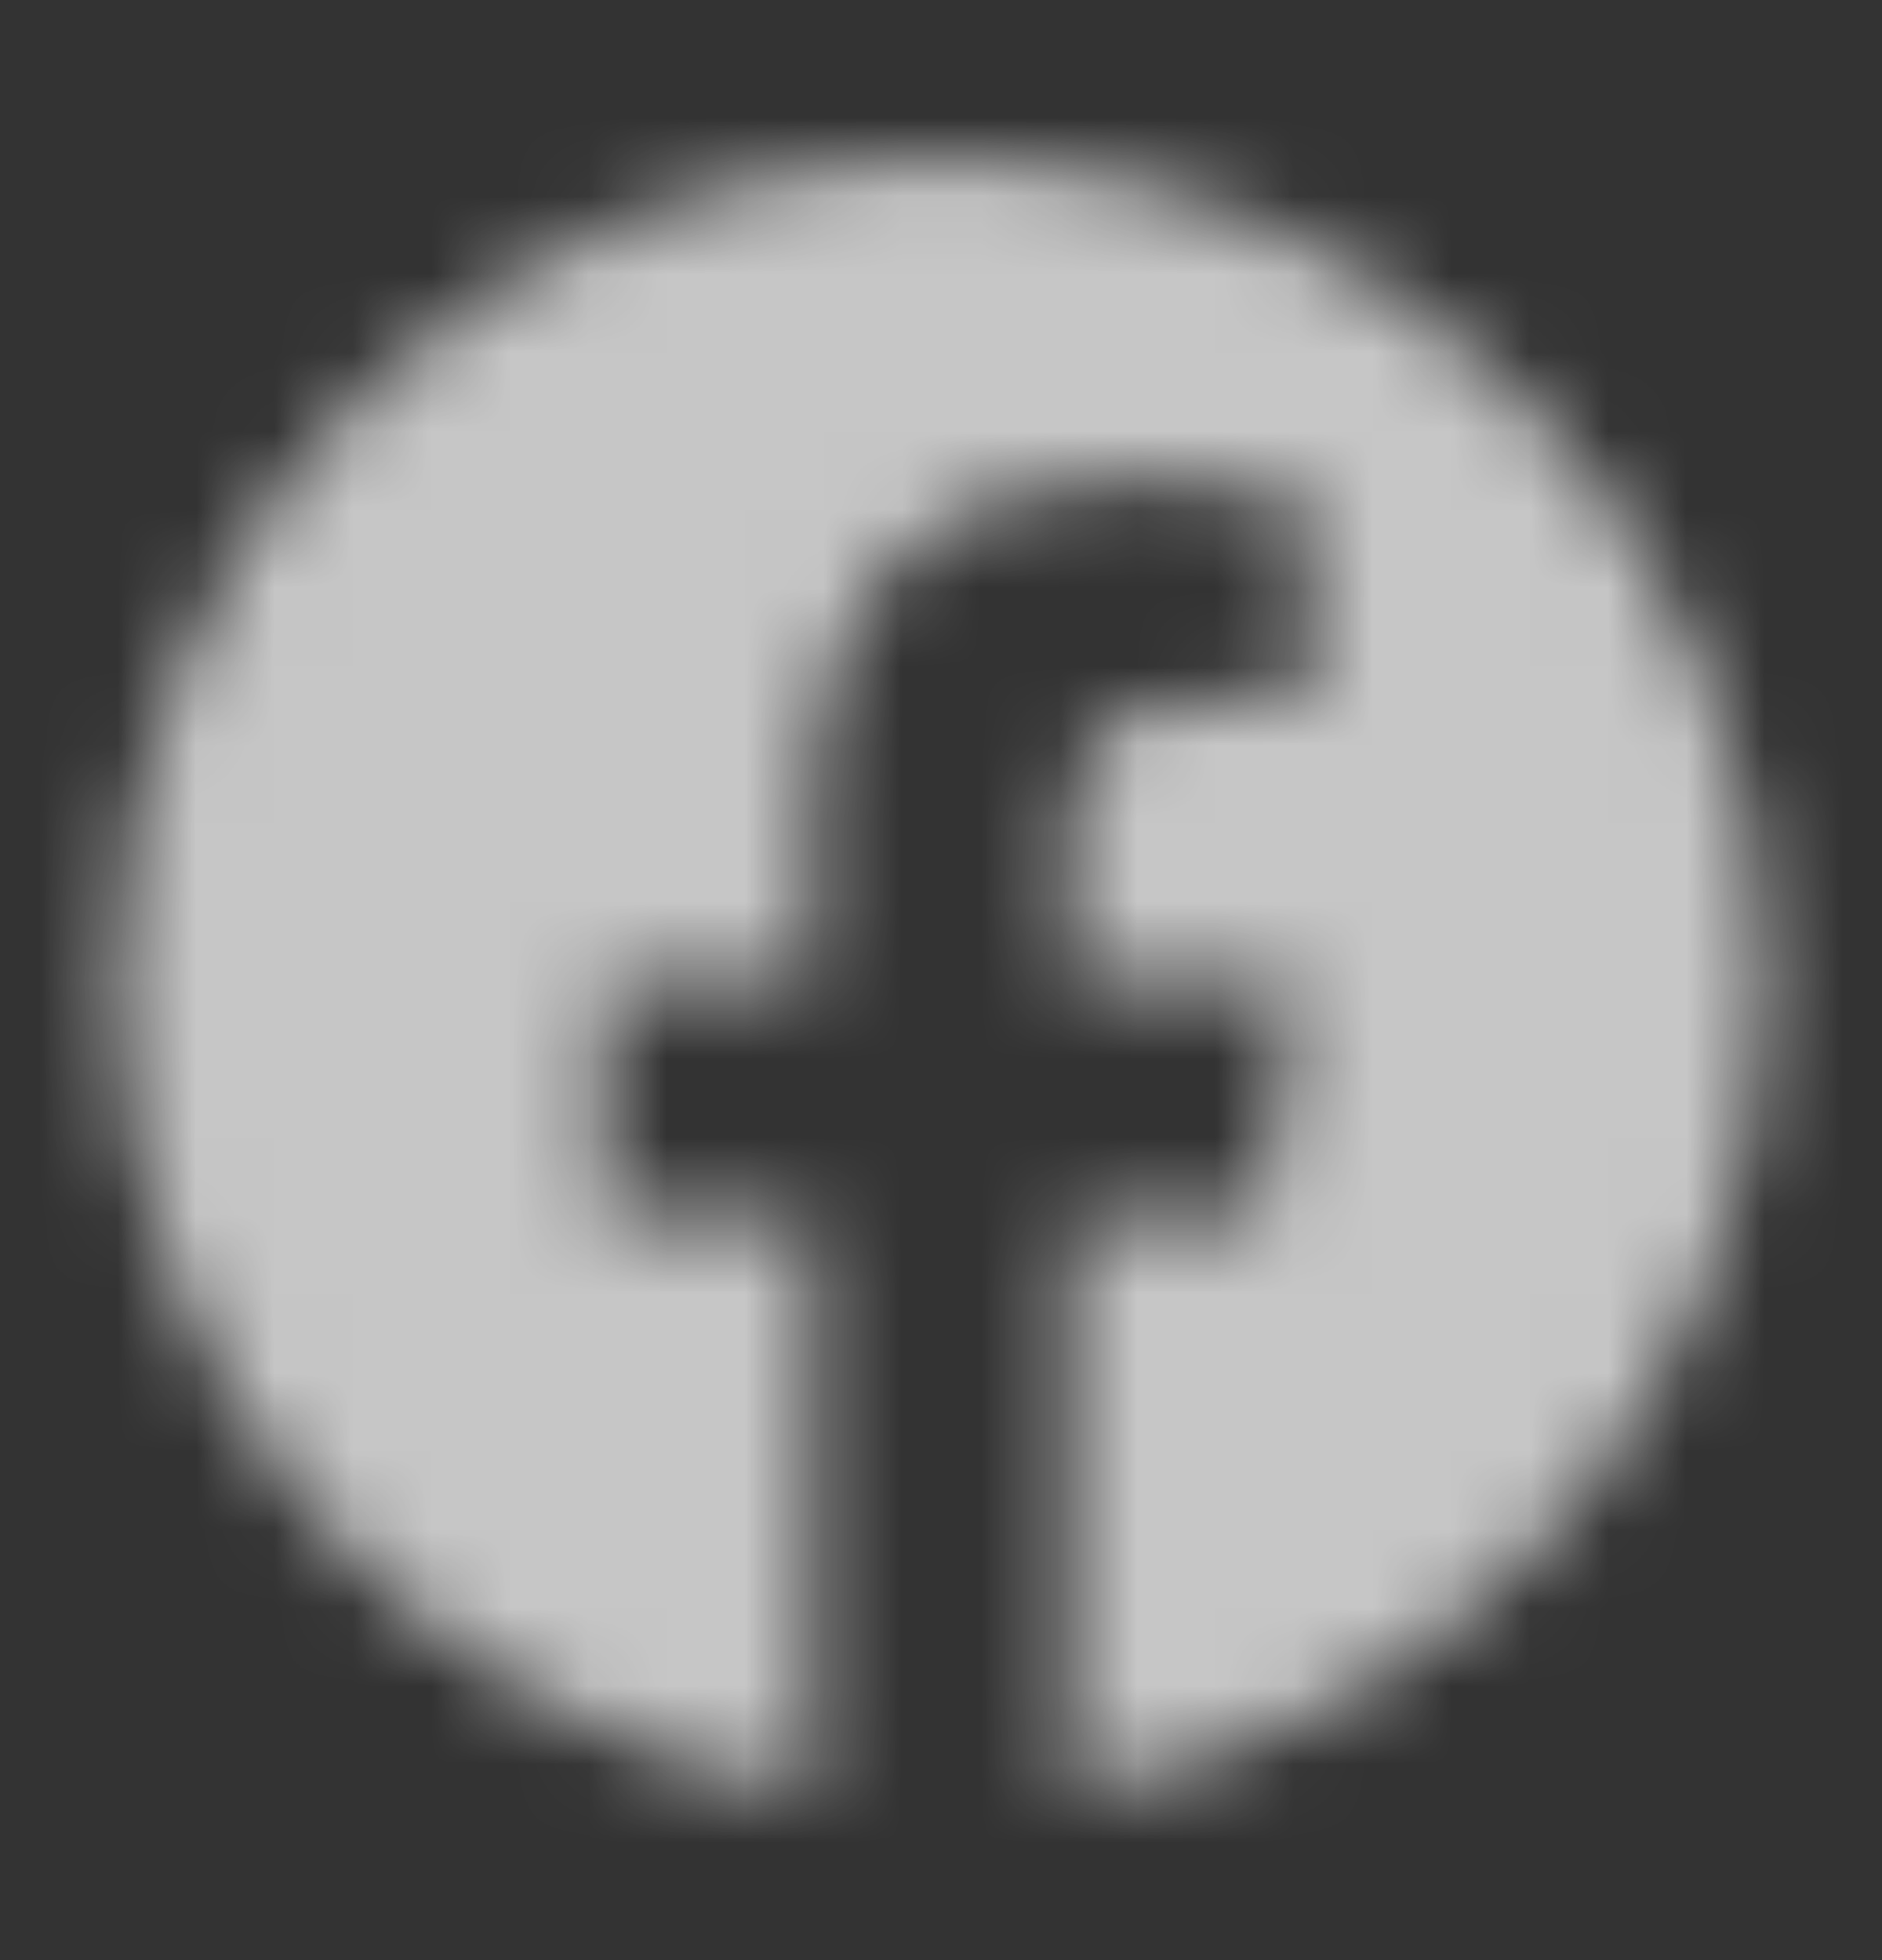 <svg width="24" height="25" viewBox="0 0 24 25" fill="none" xmlns="http://www.w3.org/2000/svg">
<rect x="0" y="0" width="24" height="25" fill="#333333" stroke="none"/>
<mask id="mask0_10651_1459" style="mask-type:alpha" maskUnits="userSpaceOnUse" x="0" y="0" width="24" height="25">
<path d="M22.5 12.512C22.5 6.713 17.799 2.012 12 2.012C6.201 2.012 1.5 6.713 1.5 12.512C1.5 17.753 5.34 22.096 10.36 22.884V15.548H7.693V12.512H10.36V10.198C10.36 7.565 11.928 6.112 14.326 6.112C15.474 6.112 16.676 6.317 16.676 6.317V8.901H15.352C14.046 8.901 13.64 9.712 13.64 10.542V12.512H16.552L16.087 15.548H13.64V22.884C18.66 22.096 22.5 17.753 22.5 12.512Z" fill="black"/>
</mask>
<g mask="url(#mask0_10651_1459)">
<rect y="0.512" width="24" height="24" fill="white" fill-opacity="0.72"/>
</g>
</svg>
